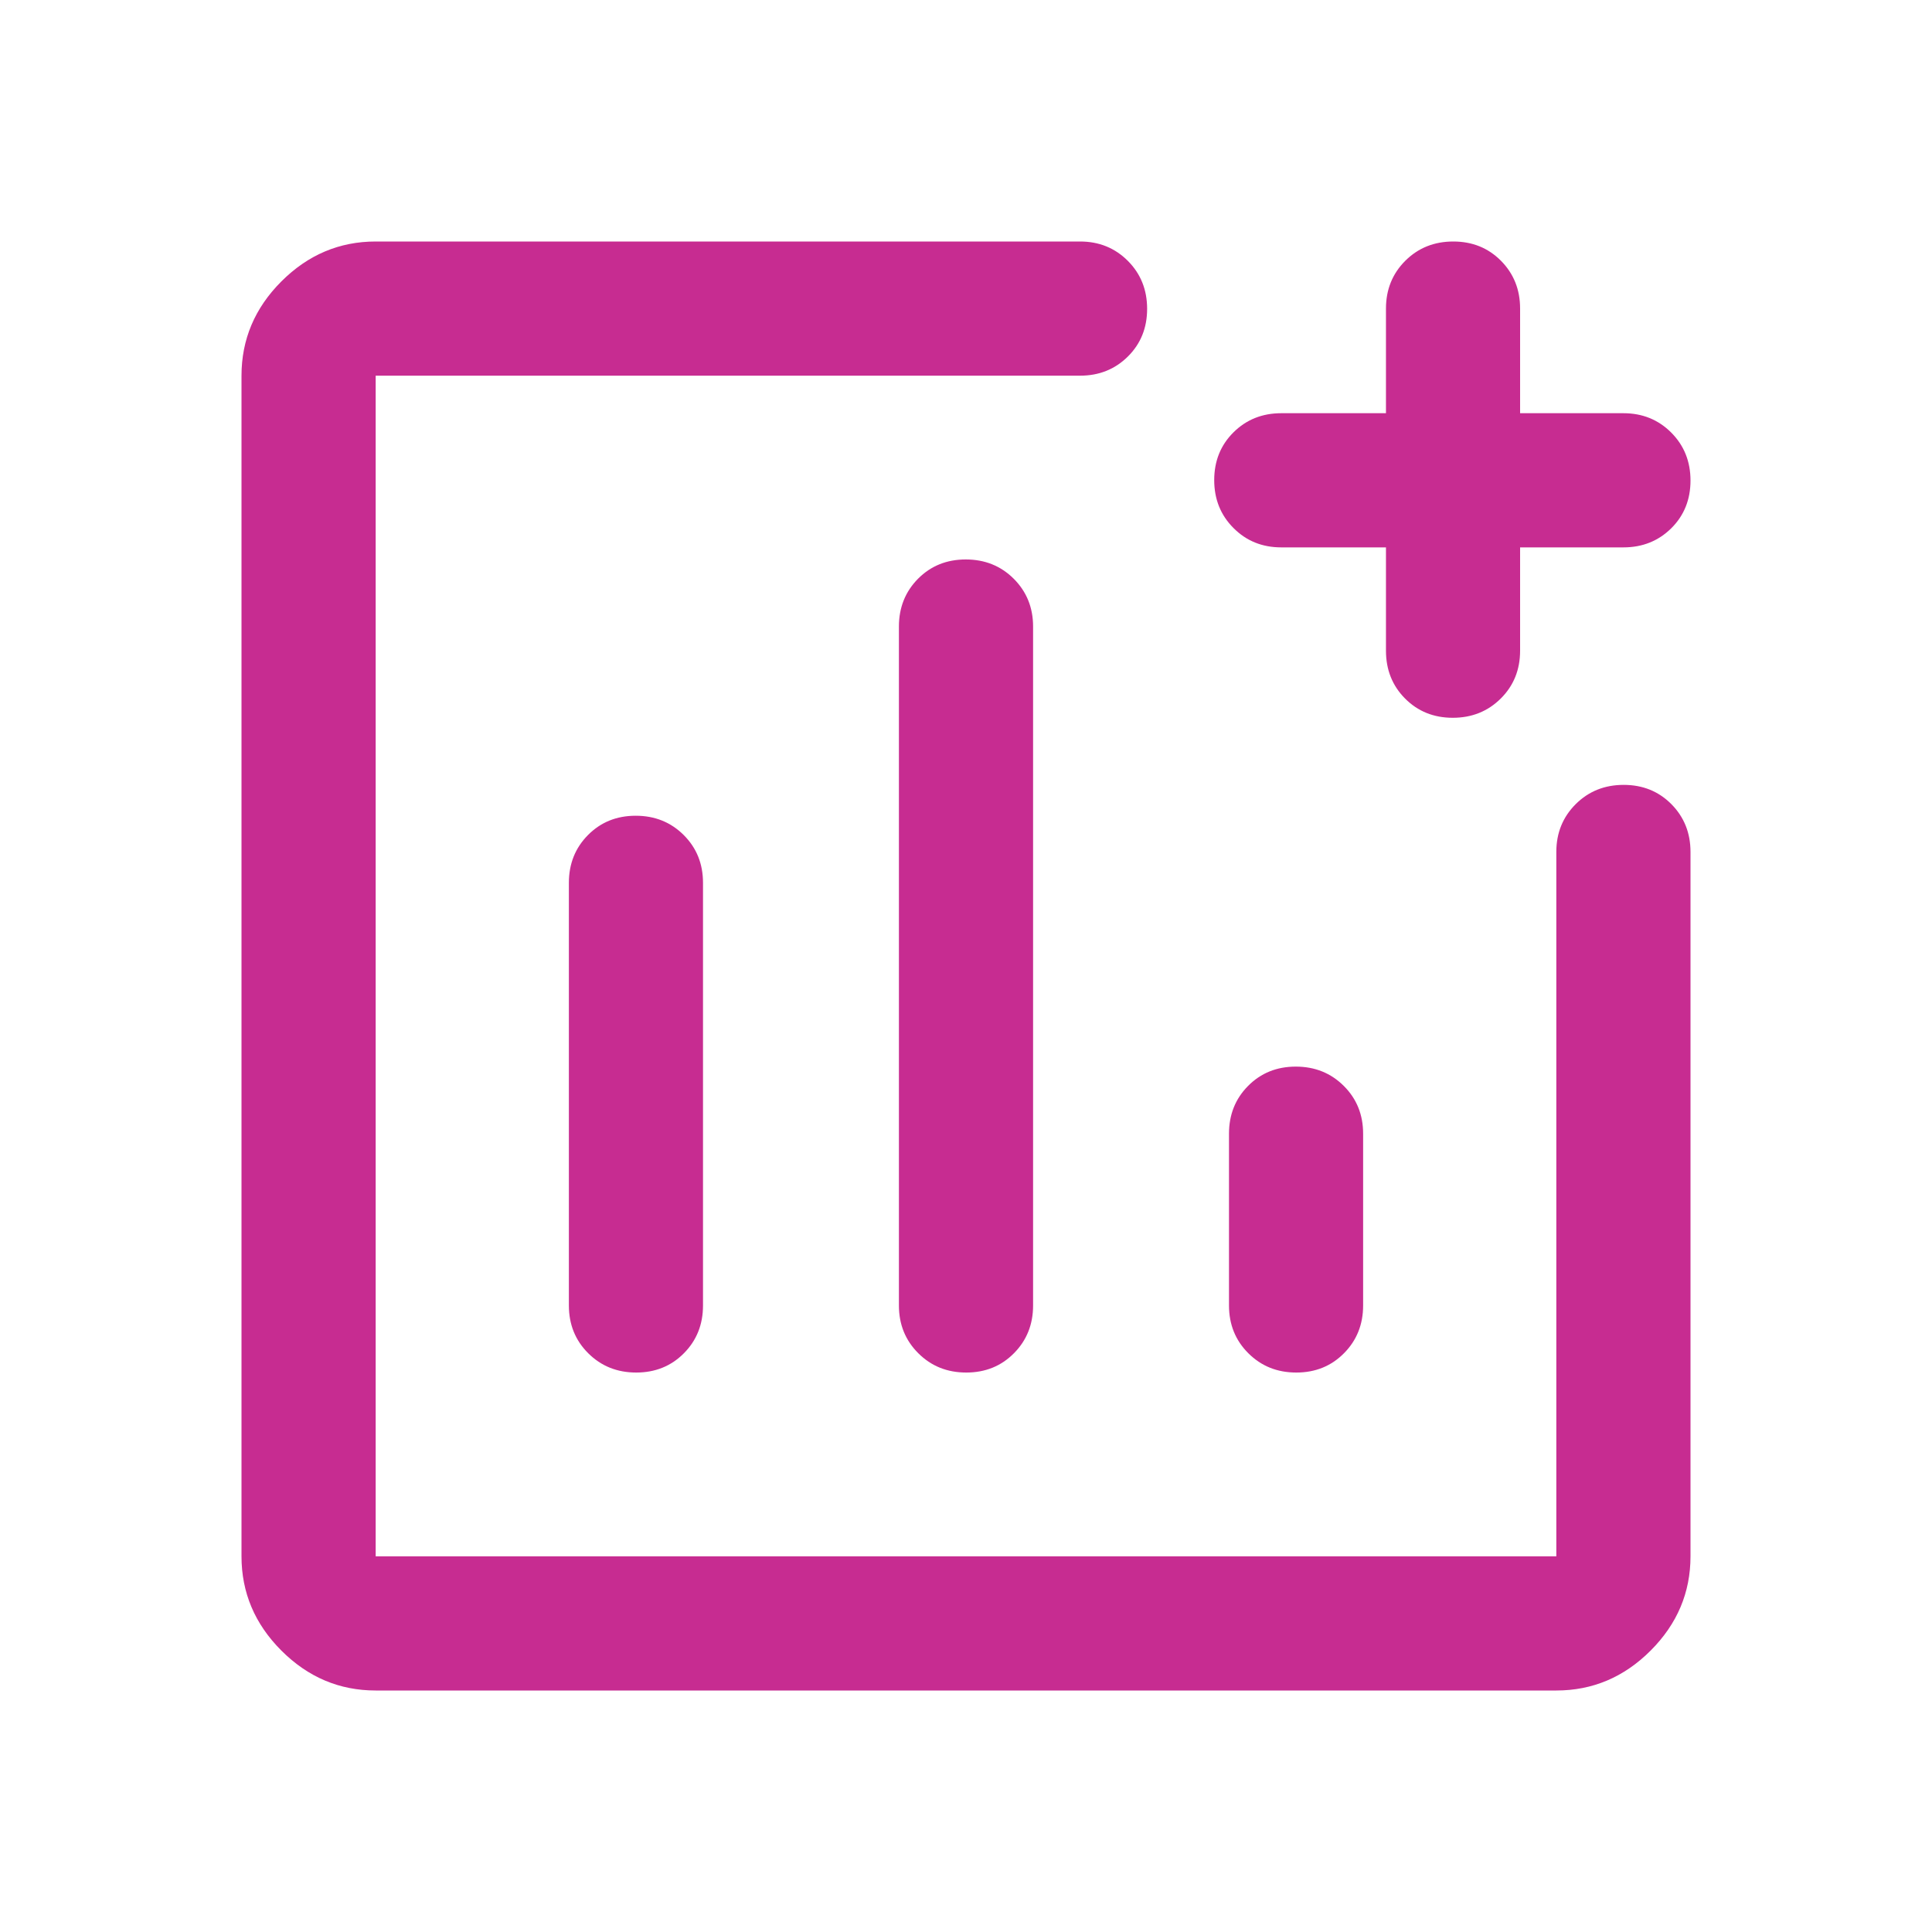 <svg width="40" height="40" viewBox="0 0 40 40" fill="none" xmlns="http://www.w3.org/2000/svg">
<mask id="mask0_16221_84243" style="mask-type:alpha" maskUnits="userSpaceOnUse" x="0" y="0" width="40" height="40">
<rect width="40" height="40" fill="#D9D9D9"/>
</mask>
<g mask="url(#mask0_16221_84243)">
<path d="M7.778 35C7.028 35 6.377 34.725 5.826 34.174C5.275 33.623 5 32.972 5 32.222V7.778C5 7.028 5.275 6.377 5.826 5.826C6.377 5.275 7.028 5 7.778 5H22.361C22.755 5 23.084 5.134 23.351 5.401C23.617 5.668 23.75 5.999 23.75 6.394C23.75 6.789 23.617 7.118 23.351 7.382C23.084 7.646 22.755 7.778 22.361 7.778H7.778V32.222H32.222V17.639C32.222 17.245 32.356 16.916 32.623 16.649C32.89 16.383 33.221 16.25 33.616 16.25C34.011 16.25 34.34 16.383 34.604 16.649C34.868 16.916 35 17.245 35 17.639V32.222C35 32.972 34.725 33.623 34.174 34.174C33.623 34.725 32.972 35 32.222 35H7.778ZM13.162 16.889C12.767 16.889 12.438 17.022 12.174 17.288C11.91 17.554 11.778 17.884 11.778 18.278V27.028C11.778 27.421 11.911 27.751 12.178 28.017C12.446 28.284 12.777 28.417 13.172 28.417C13.566 28.417 13.896 28.284 14.16 28.017C14.424 27.751 14.555 27.421 14.555 27.028V18.278C14.555 17.884 14.422 17.554 14.155 17.288C13.888 17.022 13.557 16.889 13.162 16.889ZM19.995 11.583C19.6 11.583 19.271 11.716 19.007 11.982C18.743 12.249 18.611 12.579 18.611 12.972V27.028C18.611 27.421 18.745 27.751 19.012 28.017C19.279 28.284 19.61 28.417 20.005 28.417C20.4 28.417 20.729 28.284 20.993 28.017C21.257 27.751 21.389 27.421 21.389 27.028V12.972C21.389 12.579 21.255 12.249 20.988 11.982C20.721 11.716 20.39 11.583 19.995 11.583ZM26.828 22.083C26.434 22.083 26.104 22.216 25.84 22.483C25.576 22.749 25.445 23.079 25.445 23.472V27.028C25.445 27.421 25.578 27.751 25.845 28.017C26.112 28.284 26.443 28.417 26.838 28.417C27.233 28.417 27.562 28.284 27.826 28.017C28.09 27.751 28.222 27.421 28.222 27.028V23.472C28.222 23.079 28.089 22.749 27.822 22.483C27.554 22.216 27.223 22.083 26.828 22.083ZM28.695 11.333H26.528C26.134 11.333 25.804 11.2 25.538 10.932C25.272 10.666 25.139 10.335 25.139 9.94C25.139 9.545 25.272 9.215 25.538 8.951C25.804 8.687 26.134 8.555 26.528 8.555H28.695V6.389C28.695 5.995 28.828 5.666 29.095 5.399C29.362 5.133 29.693 5 30.088 5C30.483 5 30.812 5.133 31.076 5.399C31.34 5.666 31.472 5.995 31.472 6.389V8.555H33.611C34.005 8.555 34.334 8.689 34.601 8.956C34.867 9.223 35 9.554 35 9.949C35 10.344 34.867 10.674 34.601 10.938C34.334 11.201 34.005 11.333 33.611 11.333H31.472V13.472C31.472 13.866 31.339 14.196 31.072 14.462C30.804 14.728 30.473 14.861 30.078 14.861C29.684 14.861 29.354 14.728 29.09 14.462C28.826 14.196 28.695 13.866 28.695 13.472V11.333Z" fill="#C72C91"/>
</g>
</svg>
